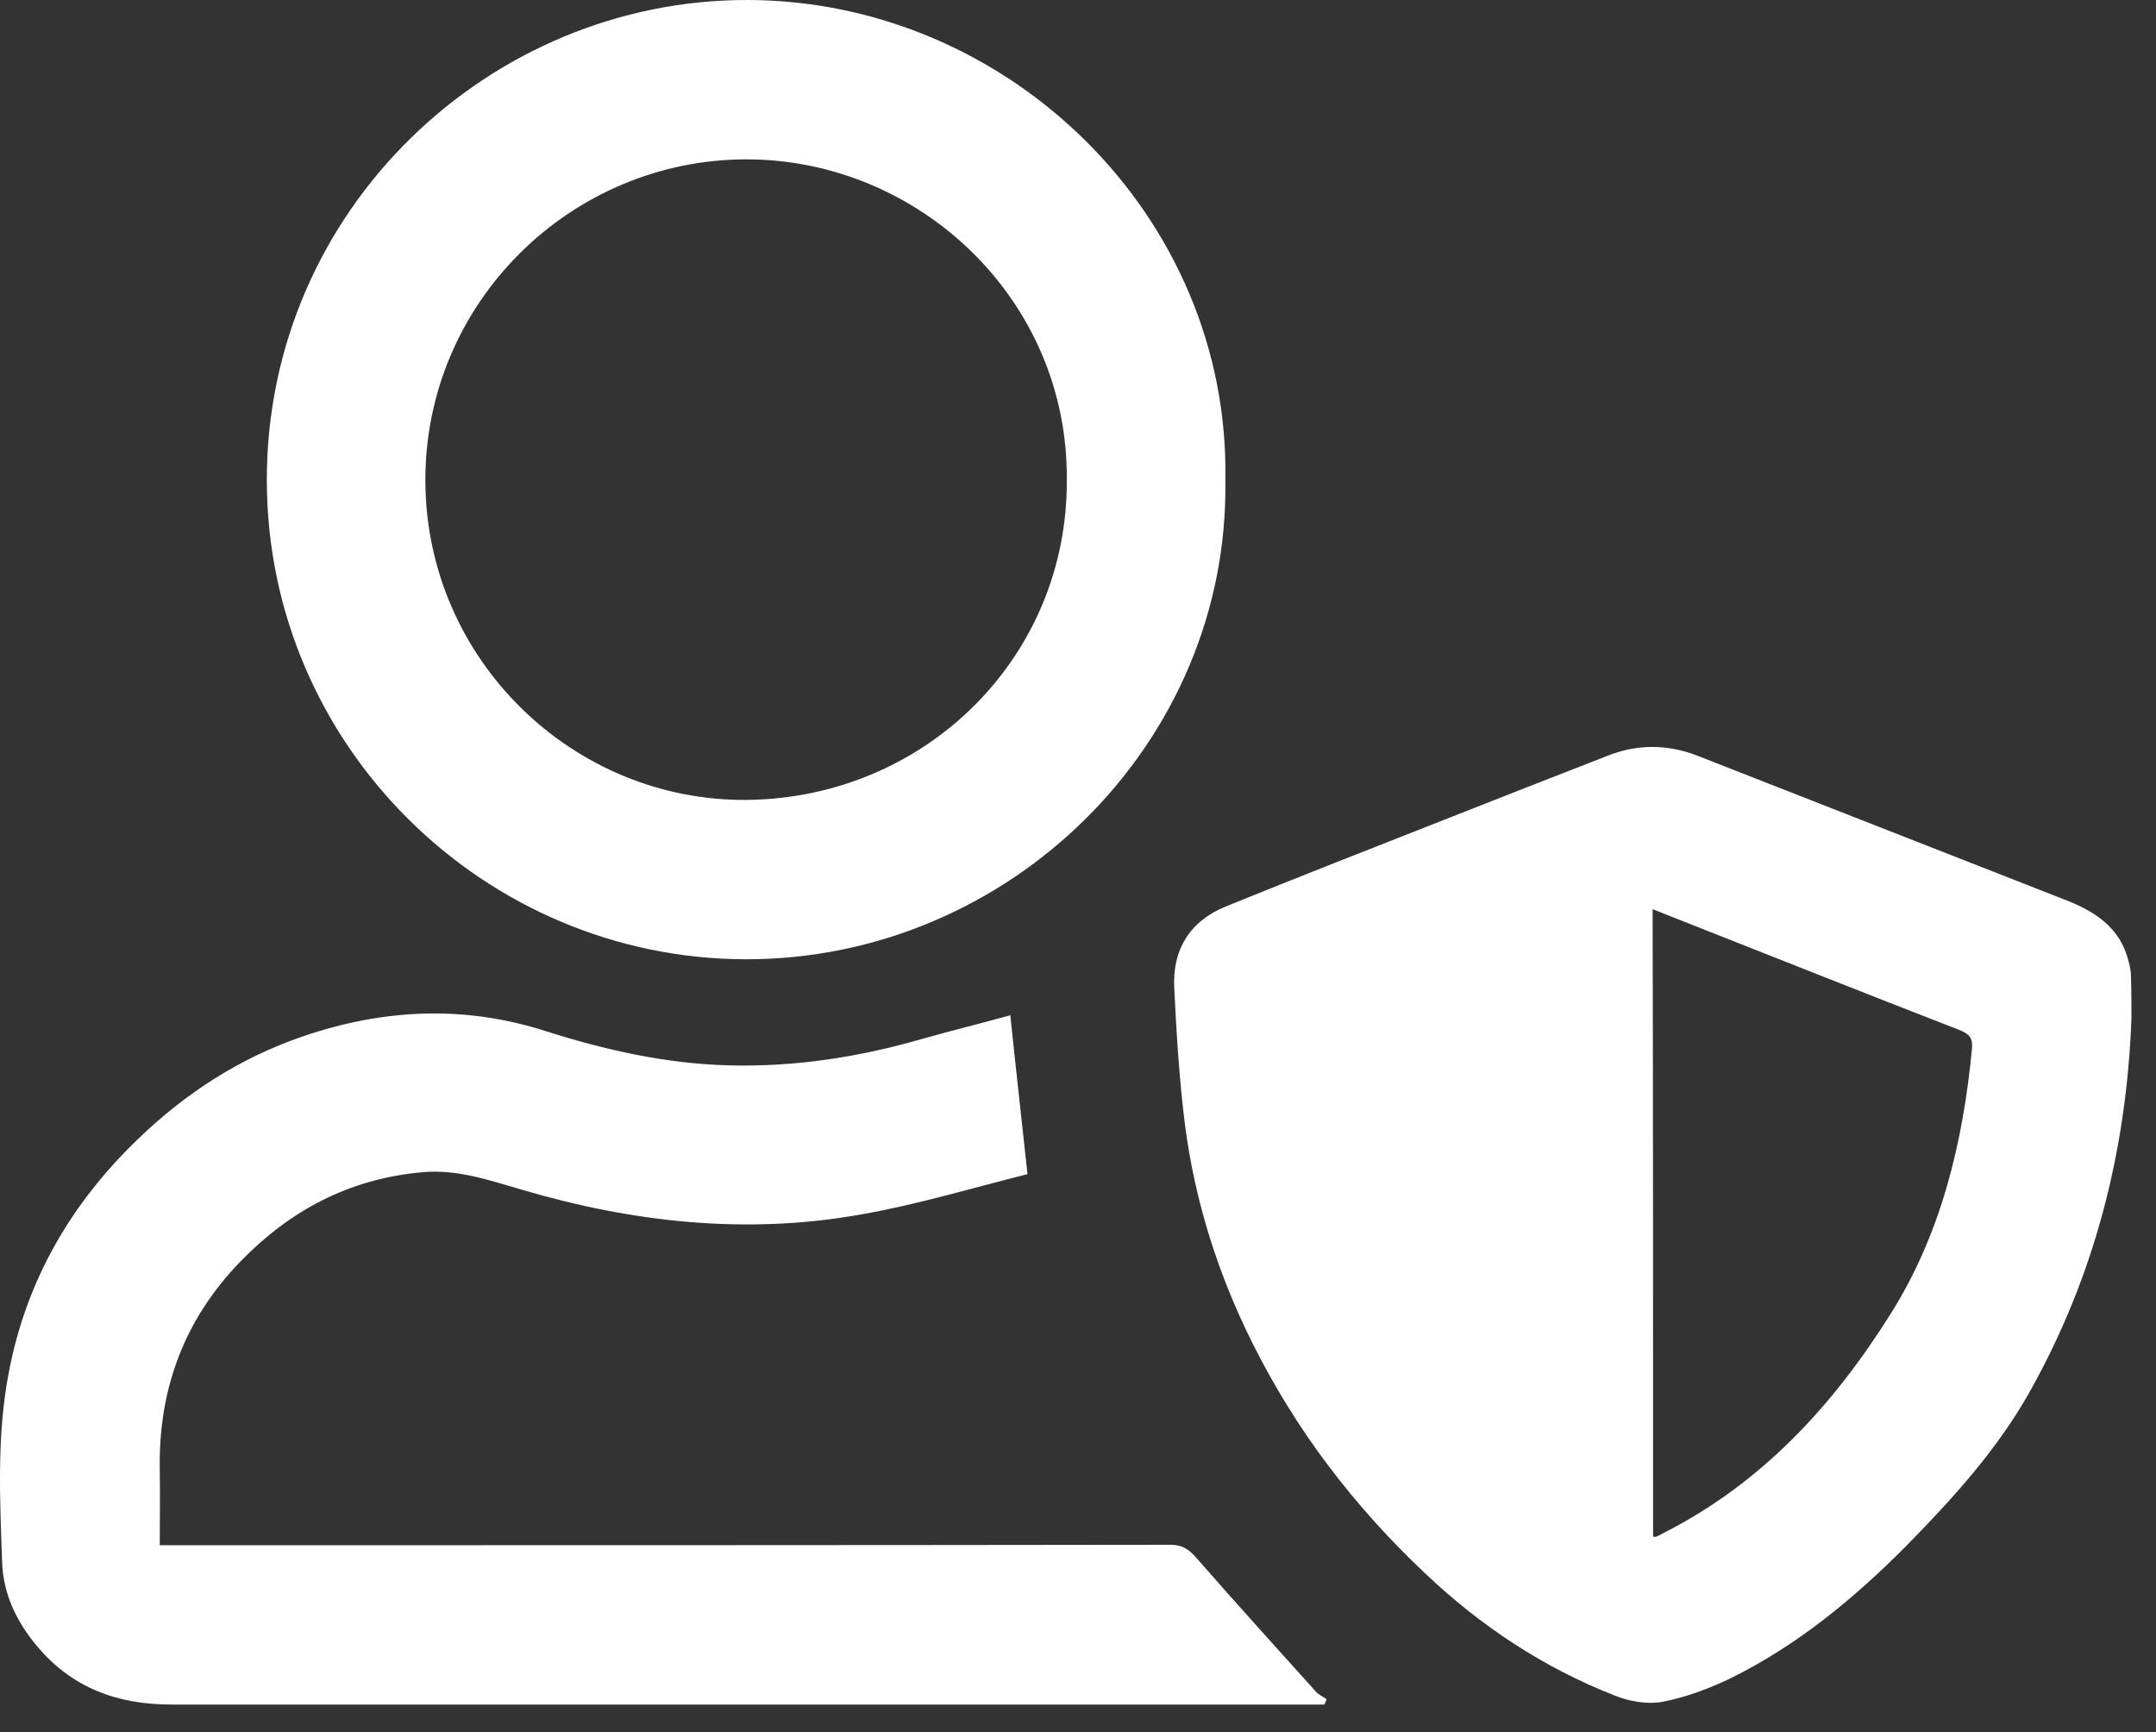 <svg width="61" height="49" viewBox="0 0 61 49" fill="none" xmlns="http://www.w3.org/2000/svg">
<rect x="0" y="0" width="61" height="49" fill="#333333" stroke="none"/>
<path d="M60.305 28.822C60.164 32.551 59.27 36.075 57.442 39.344C56.522 40.992 55.257 42.383 53.941 43.724C52.458 45.218 50.848 46.547 48.956 47.479C48.343 47.772 47.691 48.015 47.027 48.143C46.605 48.219 46.094 48.13 45.685 47.964C43.665 47.172 41.889 45.997 40.317 44.503C38.311 42.613 36.662 40.455 35.435 37.991C34.464 36.05 33.812 33.994 33.531 31.848C33.365 30.558 33.288 29.256 33.224 27.966C33.16 26.868 33.671 26.051 34.681 25.642C36.726 24.812 38.783 24.008 40.828 23.203C42.375 22.59 43.921 21.99 45.455 21.39C46.311 21.045 47.167 21.045 48.023 21.377C51.474 22.731 54.937 24.084 58.388 25.438C59.257 25.77 59.998 26.23 60.228 27.213C60.267 27.353 60.292 27.494 60.292 27.622C60.305 28.03 60.305 28.426 60.305 28.822ZM46.771 43.469C46.822 43.469 46.848 43.482 46.86 43.469C46.924 43.443 47.001 43.405 47.065 43.367C49.838 41.962 51.857 39.766 53.48 37.186C54.925 34.9 55.538 32.321 55.794 29.665C55.819 29.371 55.73 29.256 55.449 29.141C52.816 28.119 50.183 27.072 47.563 26.038C47.308 25.936 47.052 25.834 46.758 25.719C46.771 31.657 46.771 37.556 46.771 43.469Z" fill="white"/>
<path d="M34.669 13.587C34.784 21.032 28.547 27.149 21.096 27.136C13.709 27.123 7.549 21.096 7.549 13.575C7.549 5.938 13.85 -0.025 21.173 8.17259e-05C28.547 0.026 34.809 6.13 34.669 13.587ZM30.183 13.562C30.221 8.454 25.978 4.495 21.096 4.508C16.137 4.521 12.022 8.569 12.035 13.6C12.048 18.657 16.214 22.68 21.147 22.628C26.208 22.565 30.221 18.568 30.183 13.562Z" fill="white"/>
<path d="M37.467 48.219C37.34 48.219 37.225 48.219 37.097 48.219C26.349 48.219 15.601 48.219 4.853 48.219C3.319 48.219 2.028 47.747 1.031 46.547C0.456 45.857 0.086 45.065 0.06 44.184C-0.004 42.383 -0.093 40.583 0.252 38.808C0.75 36.203 2.016 34.032 3.92 32.206C5.262 30.916 6.782 29.933 8.559 29.32C10.834 28.541 13.121 28.426 15.435 29.167C17.122 29.703 18.821 30.086 20.598 30.137C22.476 30.188 24.304 29.907 26.106 29.384C26.924 29.154 27.755 28.95 28.585 28.72C28.739 30.214 28.905 31.657 29.071 33.215C27.537 33.598 25.978 34.07 24.381 34.351C21.122 34.939 17.901 34.581 14.745 33.649C13.824 33.381 12.904 33.061 11.907 33.164C9.875 33.355 8.214 34.236 6.808 35.679C5.211 37.327 4.482 39.293 4.52 41.566C4.533 42.269 4.52 42.958 4.52 43.712C4.738 43.712 4.904 43.712 5.083 43.712C14.425 43.712 23.767 43.712 33.109 43.699C33.442 43.699 33.621 43.814 33.838 44.056C34.962 45.346 36.113 46.61 37.25 47.875C37.327 47.951 37.442 48.002 37.531 48.066C37.519 48.13 37.493 48.168 37.467 48.219Z" fill="white"/>
</svg>
